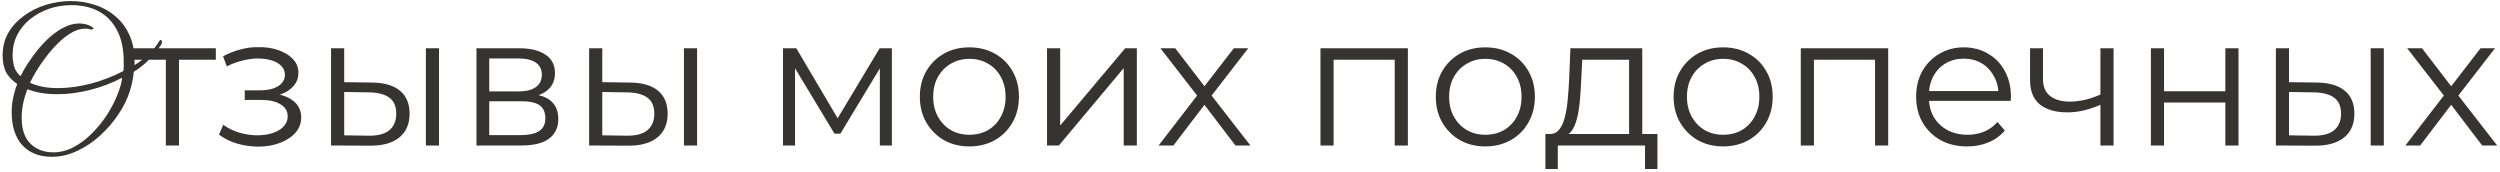<?xml version="1.0" encoding="UTF-8"?> <svg xmlns="http://www.w3.org/2000/svg" width="756" height="52" viewBox="0 0 756 52" fill="none"><path d="M15.684 47.416C11.876 47.416 8.89 46.24 6.724 43.888C4.596 41.536 3.532 38.195 3.532 33.864C3.532 31.139 4.092 28.32 5.212 25.408C3.644 24.325 2.506 23.112 1.796 21.768C1.124 20.387 0.788 18.725 0.788 16.784C0.788 14.208 1.367 11.912 2.524 9.896C3.719 7.88 5.306 6.163 7.284 4.744C9.263 3.288 11.484 2.187 13.948 1.44C16.412 0.693 18.914 0.32 21.452 0.32C23.954 0.32 26.38 0.712 28.732 1.496C31.084 2.243 33.175 3.419 35.004 5.024C36.871 6.592 38.308 8.589 39.316 11.016C40.362 13.443 40.81 16.336 40.66 19.696C42.415 18.613 43.927 17.437 45.196 16.168C46.503 14.861 47.455 13.667 48.052 12.584C48.239 12.248 48.426 12.08 48.612 12.08C48.799 12.08 48.911 12.229 48.948 12.528C49.023 12.827 48.93 13.181 48.668 13.592C47.735 15.048 46.578 16.485 45.196 17.904C43.852 19.323 42.266 20.592 40.436 21.712C40.399 22.533 40.268 23.467 40.044 24.512C39.858 25.52 39.578 26.584 39.204 27.704C38.495 29.981 37.356 32.277 35.788 34.592C34.258 36.907 32.428 39.035 30.3 40.976C28.172 42.917 25.858 44.467 23.356 45.624C20.855 46.819 18.298 47.416 15.684 47.416ZM17.532 26.64C20.668 26.64 23.972 26.192 27.444 25.296C30.954 24.363 34.239 23.093 37.3 21.488C37.375 21.003 37.412 20.536 37.412 20.088C37.412 19.603 37.412 19.136 37.412 18.688C37.412 14.88 36.74 11.707 35.396 9.168C34.09 6.629 32.26 4.725 29.908 3.456C27.556 2.187 24.812 1.552 21.676 1.552C19.25 1.552 16.954 1.925 14.788 2.672C12.66 3.419 10.756 4.464 9.076 5.808C7.434 7.152 6.146 8.739 5.212 10.568C4.279 12.397 3.812 14.413 3.812 16.616C3.812 17.624 3.943 18.725 4.204 19.92C4.503 21.077 5.175 22.123 6.22 23.056C6.743 21.936 7.452 20.685 8.348 19.304C9.244 17.885 10.271 16.467 11.428 15.048C12.623 13.592 13.892 12.267 15.236 11.072C16.618 9.877 18.036 8.925 19.492 8.216C20.986 7.469 22.479 7.096 23.972 7.096C24.607 7.096 25.242 7.171 25.876 7.32C26.548 7.469 27.183 7.731 27.78 8.104C28.079 8.291 28.228 8.459 28.228 8.608C28.228 8.72 28.135 8.813 27.948 8.888C27.799 8.963 27.594 8.963 27.332 8.888C26.847 8.739 26.306 8.664 25.708 8.664C24.364 8.664 23.002 9.075 21.62 9.896C20.239 10.68 18.895 11.725 17.588 13.032C16.282 14.301 15.068 15.683 13.948 17.176C12.828 18.632 11.839 20.069 10.98 21.488C10.159 22.869 9.524 24.045 9.076 25.016C11.354 26.099 14.172 26.64 17.532 26.64ZM16.132 46.072C18.223 46.072 20.258 45.549 22.236 44.504C24.252 43.459 26.138 42.04 27.892 40.248C29.684 38.456 31.271 36.459 32.652 34.256C34.034 32.053 35.135 29.795 35.956 27.48C36.18 26.845 36.386 26.192 36.572 25.52C36.759 24.811 36.871 24.139 36.908 23.504C33.884 25.109 30.655 26.341 27.22 27.2C23.786 28.059 20.5 28.488 17.364 28.488C13.892 28.488 10.868 27.984 8.292 26.976C7.135 29.925 6.556 32.819 6.556 35.656C6.556 39.128 7.452 41.741 9.244 43.496C11.074 45.213 13.37 46.072 16.132 46.072ZM50.151 44V17.008L51.158 18.072H39.007V14.6H65.27V18.072H53.118L54.127 17.008V44H50.151ZM78.095 44.336C75.967 44.336 73.858 44.037 71.767 43.44C69.676 42.843 67.828 41.928 66.223 40.696L67.511 37.728C68.93 38.773 70.572 39.576 72.439 40.136C74.306 40.659 76.154 40.92 77.983 40.92C79.812 40.883 81.399 40.621 82.743 40.136C84.087 39.651 85.132 38.979 85.879 38.12C86.626 37.261 86.999 36.291 86.999 35.208C86.999 33.64 86.29 32.427 84.871 31.568C83.452 30.672 81.511 30.224 79.047 30.224H74.007V27.312H78.767C80.223 27.312 81.511 27.125 82.631 26.752C83.751 26.379 84.61 25.837 85.207 25.128C85.842 24.419 86.159 23.579 86.159 22.608C86.159 21.563 85.786 20.667 85.039 19.92C84.33 19.173 83.34 18.613 82.071 18.24C80.802 17.867 79.364 17.68 77.759 17.68C76.303 17.717 74.791 17.941 73.223 18.352C71.655 18.725 70.106 19.304 68.575 20.088L67.455 17.008C69.172 16.112 70.871 15.44 72.551 14.992C74.268 14.507 75.986 14.264 77.703 14.264C80.055 14.189 82.164 14.469 84.031 15.104C85.935 15.739 87.447 16.653 88.567 17.848C89.687 19.005 90.247 20.405 90.247 22.048C90.247 23.504 89.799 24.773 88.903 25.856C88.007 26.939 86.812 27.779 85.319 28.376C83.826 28.973 82.127 29.272 80.223 29.272L80.391 28.208C83.751 28.208 86.364 28.861 88.231 30.168C90.135 31.475 91.087 33.248 91.087 35.488C91.087 37.243 90.508 38.792 89.351 40.136C88.194 41.443 86.626 42.469 84.647 43.216C82.706 43.963 80.522 44.336 78.095 44.336ZM128.785 44V14.6H132.761V44H128.785ZM112.489 24.96C116.185 24.997 119.004 25.819 120.945 27.424C122.886 29.029 123.857 31.344 123.857 34.368C123.857 37.504 122.812 39.912 120.721 41.592C118.63 43.272 115.644 44.093 111.761 44.056L100.113 44V14.6H104.089V24.848L112.489 24.96ZM111.481 41.032C114.244 41.069 116.316 40.528 117.697 39.408C119.116 38.251 119.825 36.571 119.825 34.368C119.825 32.165 119.134 30.56 117.753 29.552C116.372 28.507 114.281 27.965 111.481 27.928L104.089 27.816V40.92L111.481 41.032ZM144.082 44V14.6H157.074C160.396 14.6 163.01 15.235 164.914 16.504C166.855 17.773 167.826 19.64 167.826 22.104C167.826 24.493 166.911 26.341 165.082 27.648C163.252 28.917 160.844 29.552 157.858 29.552L158.642 28.376C162.151 28.376 164.727 29.029 166.37 30.336C168.012 31.643 168.834 33.528 168.834 35.992C168.834 38.531 167.9 40.509 166.034 41.928C164.204 43.309 161.348 44 157.466 44H144.082ZM147.946 40.864H157.298C159.799 40.864 161.684 40.472 162.954 39.688C164.26 38.867 164.914 37.56 164.914 35.768C164.914 33.976 164.335 32.669 163.178 31.848C162.02 31.027 160.191 30.616 157.69 30.616H147.946V40.864ZM147.946 27.648H156.794C159.071 27.648 160.807 27.219 162.002 26.36C163.234 25.501 163.85 24.251 163.85 22.608C163.85 20.965 163.234 19.733 162.002 18.912C160.807 18.091 159.071 17.68 156.794 17.68H147.946V27.648ZM206.824 44V14.6H210.8V44H206.824ZM190.528 24.96C194.224 24.997 197.043 25.819 198.984 27.424C200.925 29.029 201.896 31.344 201.896 34.368C201.896 37.504 200.851 39.912 198.76 41.592C196.669 43.272 193.683 44.093 189.8 44.056L178.152 44V14.6H182.128V24.848L190.528 24.96ZM189.52 41.032C192.283 41.069 194.355 40.528 195.736 39.408C197.155 38.251 197.864 36.571 197.864 34.368C197.864 32.165 197.173 30.56 195.792 29.552C194.411 28.507 192.32 27.965 189.52 27.928L182.128 27.816V40.92L189.52 41.032ZM236.777 44V14.6H240.809L254.137 37.168H252.457L266.009 14.6H269.705V44H266.065V19.136L266.793 19.472L254.137 40.416H252.345L239.577 19.248L240.417 19.08V44H236.777ZM293.115 44.28C290.278 44.28 287.721 43.645 285.443 42.376C283.203 41.069 281.43 39.296 280.123 37.056C278.817 34.779 278.163 32.184 278.163 29.272C278.163 26.323 278.817 23.728 280.123 21.488C281.43 19.248 283.203 17.493 285.443 16.224C287.683 14.955 290.241 14.32 293.115 14.32C296.027 14.32 298.603 14.955 300.843 16.224C303.121 17.493 304.894 19.248 306.163 21.488C307.47 23.728 308.123 26.323 308.123 29.272C308.123 32.184 307.47 34.779 306.163 37.056C304.894 39.296 303.121 41.069 300.843 42.376C298.566 43.645 295.99 44.28 293.115 44.28ZM293.115 40.752C295.243 40.752 297.129 40.285 298.771 39.352C300.414 38.381 301.702 37.037 302.635 35.32C303.606 33.565 304.091 31.549 304.091 29.272C304.091 26.957 303.606 24.941 302.635 23.224C301.702 21.507 300.414 20.181 298.771 19.248C297.129 18.277 295.262 17.792 293.171 17.792C291.081 17.792 289.214 18.277 287.571 19.248C285.929 20.181 284.622 21.507 283.651 23.224C282.681 24.941 282.195 26.957 282.195 29.272C282.195 31.549 282.681 33.565 283.651 35.32C284.622 37.037 285.929 38.381 287.571 39.352C289.214 40.285 291.062 40.752 293.115 40.752ZM316.621 44V14.6H320.597V37.952L340.253 14.6H343.781V44H339.805V20.592L320.205 44H316.621ZM350.36 44L362.792 27.872L362.736 29.832L350.92 14.6H355.4L365.088 27.2L363.408 27.144L373.096 14.6H377.464L365.536 30L365.592 27.872L378.136 44H373.6L363.352 30.56L364.92 30.784L354.84 44H350.36ZM399.308 44V14.6H425.74V44H421.764V17.008L422.772 18.072H402.276L403.284 17.008V44H399.308ZM449.139 44.28C446.301 44.28 443.744 43.645 441.467 42.376C439.227 41.069 437.453 39.296 436.147 37.056C434.84 34.779 434.187 32.184 434.187 29.272C434.187 26.323 434.84 23.728 436.147 21.488C437.453 19.248 439.227 17.493 441.467 16.224C443.707 14.955 446.264 14.32 449.139 14.32C452.051 14.32 454.627 14.955 456.867 16.224C459.144 17.493 460.917 19.248 462.187 21.488C463.493 23.728 464.147 26.323 464.147 29.272C464.147 32.184 463.493 34.779 462.187 37.056C460.917 39.296 459.144 41.069 456.867 42.376C454.589 43.645 452.013 44.28 449.139 44.28ZM449.139 40.752C451.267 40.752 453.152 40.285 454.795 39.352C456.437 38.381 457.725 37.037 458.659 35.32C459.629 33.565 460.115 31.549 460.115 29.272C460.115 26.957 459.629 24.941 458.659 23.224C457.725 21.507 456.437 20.181 454.795 19.248C453.152 18.277 451.285 17.792 449.195 17.792C447.104 17.792 445.237 18.277 443.595 19.248C441.952 20.181 440.645 21.507 439.675 23.224C438.704 24.941 438.219 26.957 438.219 29.272C438.219 31.549 438.704 33.565 439.675 35.32C440.645 37.037 441.952 38.381 443.595 39.352C445.237 40.285 447.085 40.752 449.139 40.752ZM492.64 42.096V18.072H478.472L478.136 24.624C478.062 26.603 477.931 28.544 477.744 30.448C477.595 32.352 477.315 34.107 476.904 35.712C476.531 37.28 475.99 38.568 475.28 39.576C474.571 40.547 473.656 41.107 472.536 41.256L468.56 40.528C469.718 40.565 470.67 40.155 471.416 39.296C472.163 38.4 472.742 37.187 473.152 35.656C473.563 34.125 473.862 32.389 474.048 30.448C474.235 28.469 474.384 26.453 474.496 24.4L474.888 14.6H496.616V42.096H492.64ZM467.328 51.112V40.528H501.208V51.112H497.456V44H471.08V51.112H467.328ZM521.053 44.28C518.215 44.28 515.658 43.645 513.381 42.376C511.141 41.069 509.367 39.296 508.061 37.056C506.754 34.779 506.101 32.184 506.101 29.272C506.101 26.323 506.754 23.728 508.061 21.488C509.367 19.248 511.141 17.493 513.381 16.224C515.621 14.955 518.178 14.32 521.053 14.32C523.965 14.32 526.541 14.955 528.781 16.224C531.058 17.493 532.831 19.248 534.101 21.488C535.407 23.728 536.061 26.323 536.061 29.272C536.061 32.184 535.407 34.779 534.101 37.056C532.831 39.296 531.058 41.069 528.781 42.376C526.503 43.645 523.927 44.28 521.053 44.28ZM521.053 40.752C523.181 40.752 525.066 40.285 526.709 39.352C528.351 38.381 529.639 37.037 530.573 35.32C531.543 33.565 532.029 31.549 532.029 29.272C532.029 26.957 531.543 24.941 530.573 23.224C529.639 21.507 528.351 20.181 526.709 19.248C525.066 18.277 523.199 17.792 521.109 17.792C519.018 17.792 517.151 18.277 515.509 19.248C513.866 20.181 512.559 21.507 511.589 23.224C510.618 24.941 510.133 26.957 510.133 29.272C510.133 31.549 510.618 33.565 511.589 35.32C512.559 37.037 513.866 38.381 515.509 39.352C517.151 40.285 518.999 40.752 521.053 40.752ZM544.558 44V14.6H570.99V44H567.014V17.008L568.022 18.072H547.526L548.534 17.008V44H544.558ZM594.893 44.28C591.831 44.28 589.143 43.645 586.829 42.376C584.514 41.069 582.703 39.296 581.397 37.056C580.09 34.779 579.437 32.184 579.437 29.272C579.437 26.36 580.053 23.784 581.285 21.544C582.554 19.304 584.271 17.549 586.437 16.28C588.639 14.973 591.103 14.32 593.829 14.32C596.591 14.32 599.037 14.955 601.165 16.224C603.33 17.456 605.029 19.211 606.261 21.488C607.493 23.728 608.109 26.323 608.109 29.272C608.109 29.459 608.09 29.664 608.053 29.888C608.053 30.075 608.053 30.28 608.053 30.504H582.461V27.536H605.925L604.357 28.712C604.357 26.584 603.89 24.699 602.957 23.056C602.061 21.376 600.829 20.069 599.261 19.136C597.693 18.203 595.882 17.736 593.829 17.736C591.813 17.736 590.002 18.203 588.397 19.136C586.791 20.069 585.541 21.376 584.645 23.056C583.749 24.736 583.301 26.659 583.301 28.824V29.44C583.301 31.68 583.786 33.659 584.757 35.376C585.765 37.056 587.146 38.381 588.901 39.352C590.693 40.285 592.727 40.752 595.005 40.752C596.797 40.752 598.458 40.435 599.989 39.8C601.557 39.165 602.901 38.195 604.021 36.888L606.261 39.464C604.954 41.032 603.311 42.227 601.333 43.048C599.391 43.869 597.245 44.28 594.893 44.28ZM635.502 31.568C633.785 32.315 632.049 32.912 630.294 33.36C628.577 33.771 626.859 33.976 625.142 33.976C621.67 33.976 618.926 33.192 616.91 31.624C614.894 30.019 613.886 27.555 613.886 24.232V14.6H617.806V24.008C617.806 26.248 618.534 27.928 619.99 29.048C621.446 30.168 623.406 30.728 625.87 30.728C627.363 30.728 628.931 30.541 630.574 30.168C632.217 29.757 633.878 29.179 635.558 28.432L635.502 31.568ZM635.166 44V14.6H639.142V44H635.166ZM650.433 44V14.6H654.409V27.592H672.945V14.6H676.921V44H672.945V31.008H654.409V44H650.433ZM716.894 44V14.6H720.87V44H716.894ZM700.598 24.96C704.294 24.997 707.113 25.819 709.054 27.424C710.996 29.029 711.966 31.344 711.966 34.368C711.966 37.504 710.921 39.912 708.83 41.592C706.74 43.272 703.753 44.093 699.87 44.056L688.222 44V14.6H692.198V24.848L700.598 24.96ZM699.59 41.032C702.353 41.069 704.425 40.528 705.806 39.408C707.225 38.251 707.934 36.571 707.934 34.368C707.934 32.165 707.244 30.56 705.862 29.552C704.481 28.507 702.39 27.965 699.59 27.928L692.198 27.816V40.92L699.59 41.032ZM727.375 44L739.807 27.872L739.751 29.832L727.935 14.6H732.415L742.103 27.2L740.423 27.144L750.111 14.6H754.479L742.551 30L742.607 27.872L755.151 44H750.615L740.367 30.56L741.935 30.784L731.855 44H727.375Z" fill="#353431"></path></svg> 